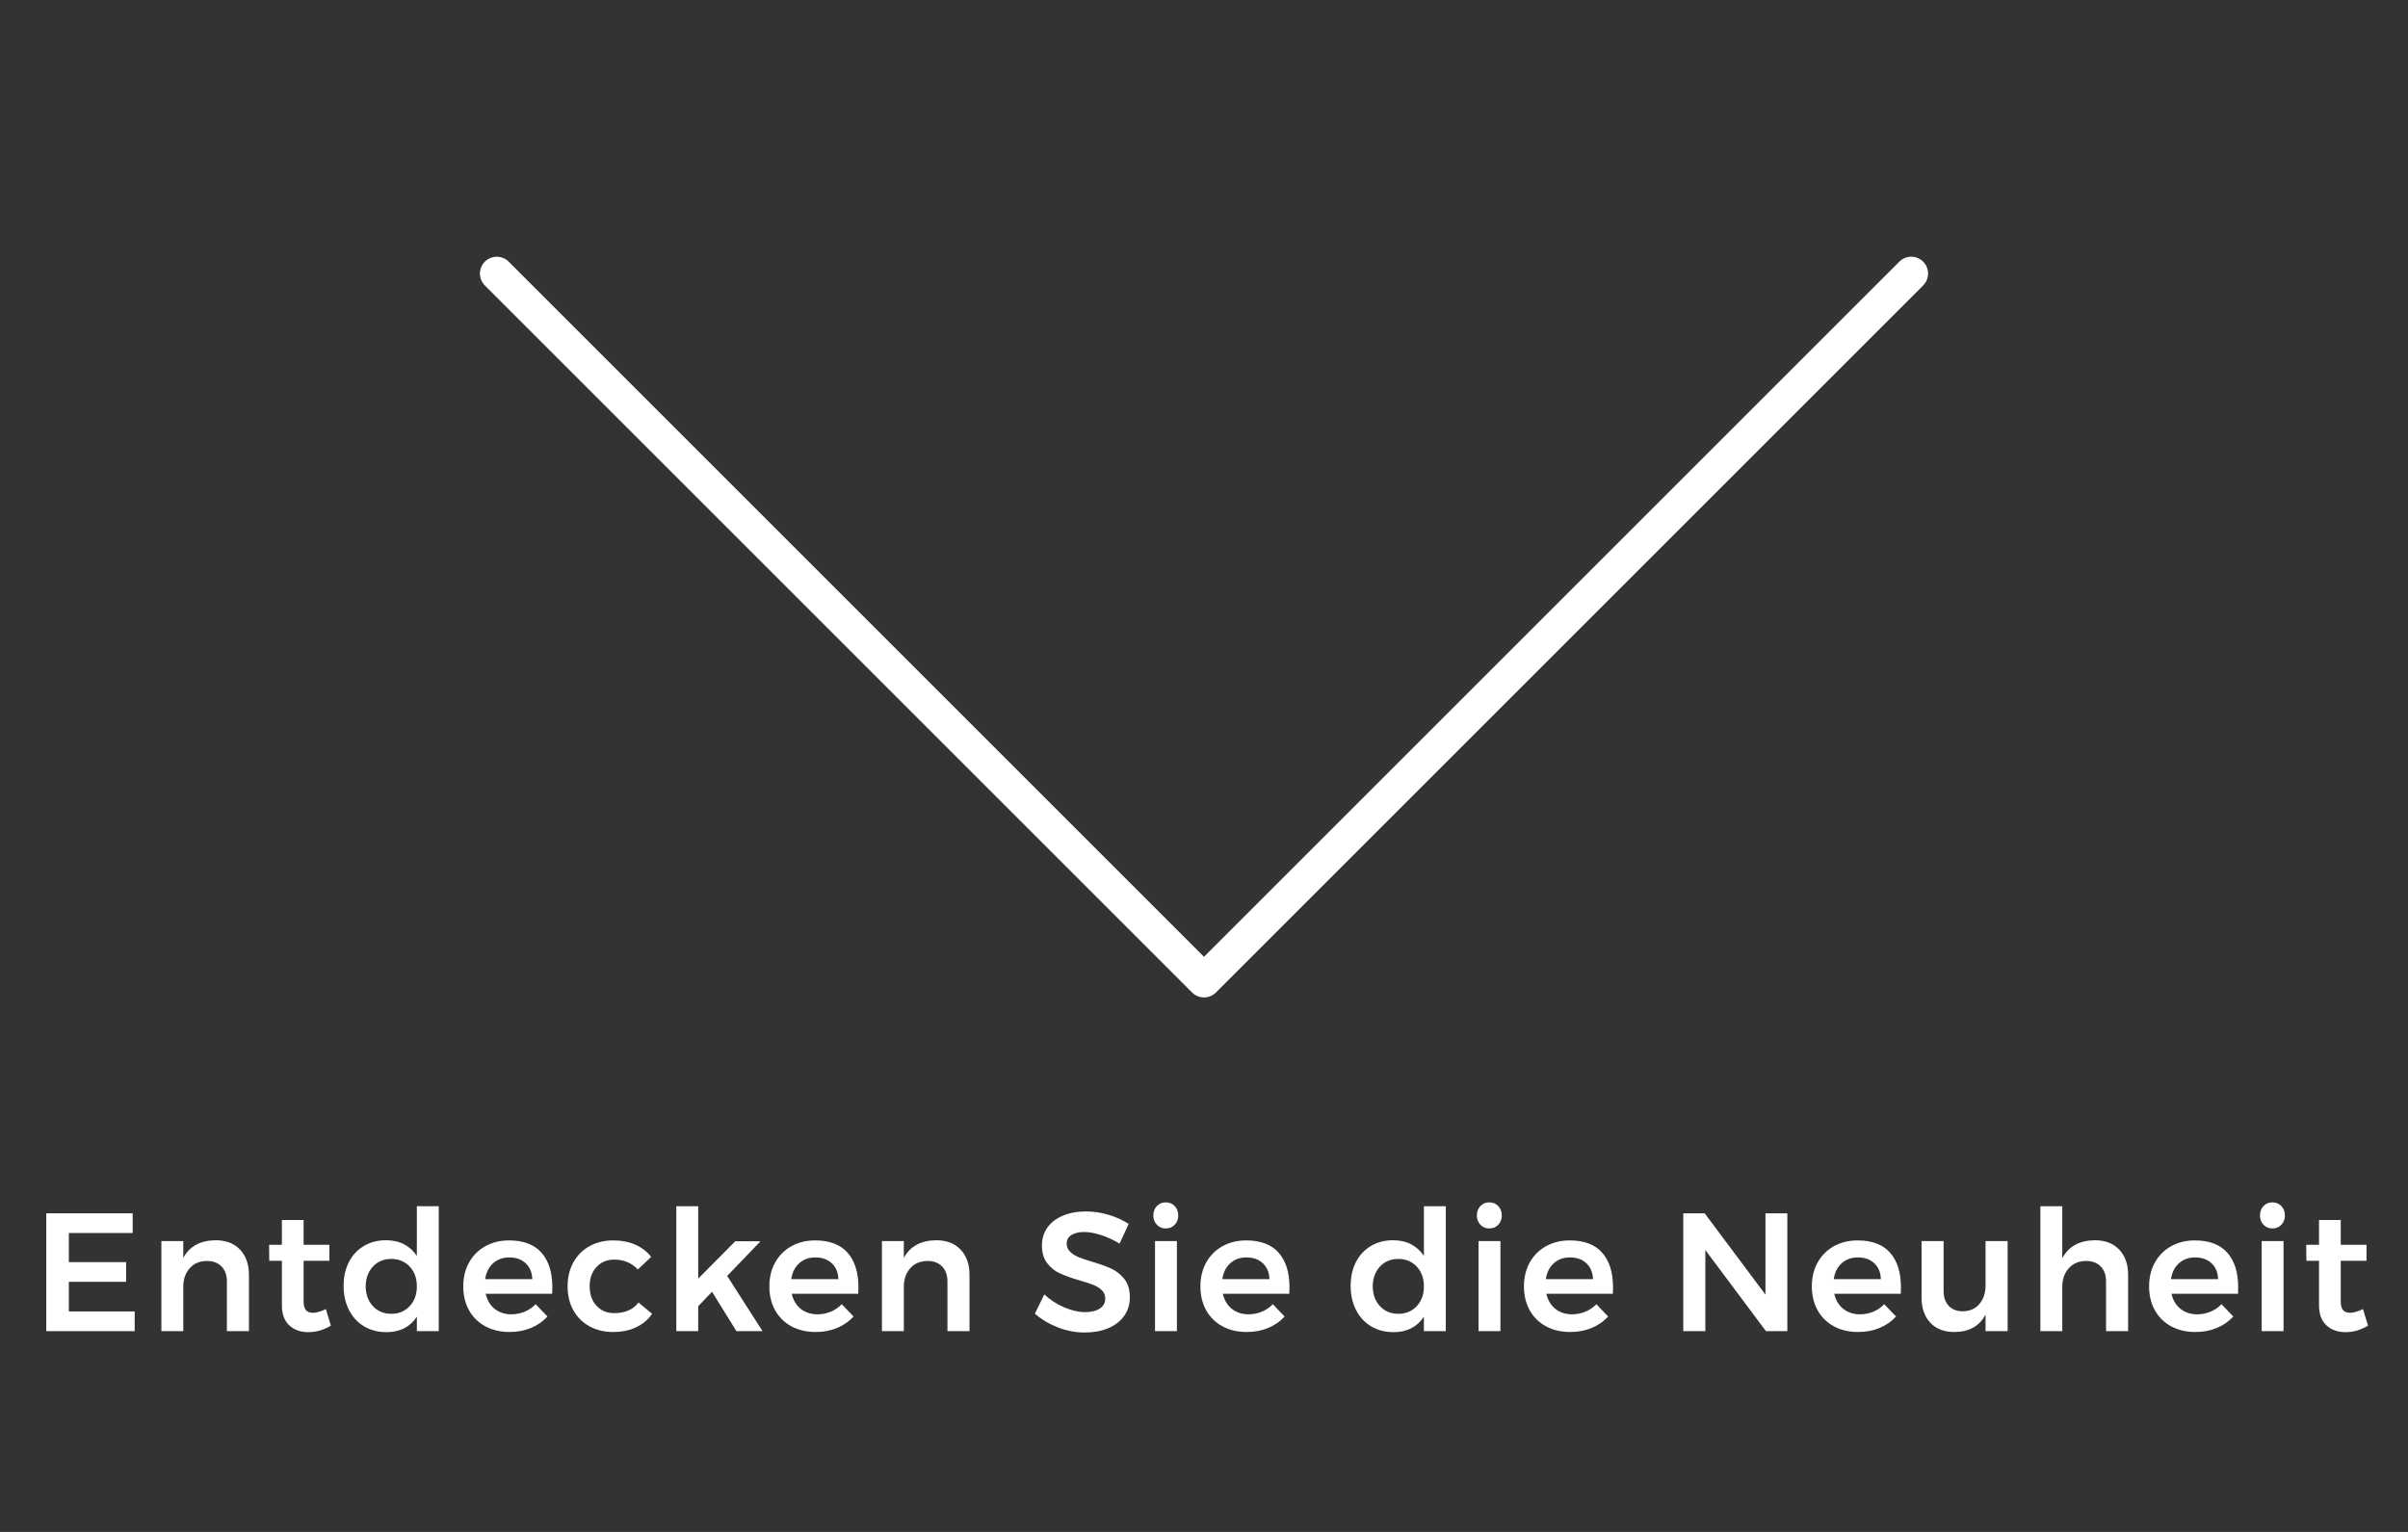 <?xml version="1.0" encoding="UTF-8"?>
<svg width="143px" height="91px" viewBox="0 0 143 91" version="1.1" xmlns="http://www.w3.org/2000/svg" xmlns:xlink="http://www.w3.org/1999/xlink">
    <rect x="0" y="0" width="143" height="91" fill="#333333" stroke="none"/>
    <title>icon / arrow-de</title>
    <g id="icon-/-arrow-de" stroke="none" stroke-width="1" fill="none" fill-rule="evenodd">
        <g id="Group-5" transform="translate(29.5, 16.25)" stroke="#FFFFFF" stroke-linecap="round" stroke-linejoin="round" stroke-width="2">
            <polyline id="Stroke-3" points="0 0 42 42 84 0"></polyline>
        </g>
        <g id="Entdecken-Sie-die-Ne" transform="translate(2.748, 71.424)" fill="#FFFFFF" fill-rule="nonzero">
            <polygon id="Path" points="0 0.65 5.13 0.65 5.13 1.82 1.34 1.82 1.34 3.55 4.74 3.55 4.74 4.72 1.34 4.72 1.34 6.48 5.25 6.48 5.25 7.65 0 7.65"></polygon>
            <path d="M10.056,2.25 C10.669,2.25 11.152,2.435 11.506,2.805 C11.859,3.175 12.036,3.677 12.036,4.31 L12.036,7.65 L10.726,7.65 L10.726,4.69 C10.726,4.317 10.619,4.022 10.406,3.805 C10.192,3.588 9.902,3.48 9.536,3.48 C9.102,3.487 8.761,3.633 8.511,3.92 C8.261,4.207 8.136,4.573 8.136,5.02 L8.136,7.65 L6.836,7.65 L6.836,2.3 L8.136,2.3 L8.136,3.3 C8.502,2.613 9.142,2.263 10.056,2.25 Z" id="Path"></path>
            <path d="M16.902,7.32 C16.475,7.58 16.028,7.71 15.562,7.71 C15.102,7.71 14.725,7.575 14.432,7.305 C14.138,7.035 13.992,6.637 13.992,6.11 L13.992,3.47 L13.242,3.47 L13.232,2.52 L13.992,2.52 L13.992,1.05 L15.282,1.05 L15.282,2.52 L16.812,2.52 L16.812,3.47 L15.282,3.47 L15.282,5.88 C15.282,6.127 15.328,6.302 15.422,6.405 C15.515,6.508 15.655,6.56 15.842,6.56 C16.042,6.56 16.295,6.487 16.602,6.34 L16.902,7.32 Z" id="Path"></path>
            <path d="M23.307,0.23 L23.307,7.65 L22.007,7.65 L22.007,6.79 C21.814,7.09 21.566,7.318 21.262,7.475 C20.959,7.632 20.607,7.71 20.207,7.71 C19.701,7.71 19.256,7.595 18.872,7.365 C18.489,7.135 18.191,6.812 17.977,6.395 C17.764,5.978 17.657,5.5 17.657,4.96 C17.657,4.427 17.762,3.955 17.972,3.545 C18.182,3.135 18.479,2.817 18.862,2.59 C19.246,2.363 19.684,2.25 20.177,2.25 C20.584,2.25 20.941,2.33 21.247,2.49 C21.554,2.65 21.807,2.88 22.007,3.18 L22.007,0.23 L23.307,0.23 Z M20.487,6.62 C20.934,6.62 21.299,6.468 21.582,6.165 C21.866,5.862 22.007,5.47 22.007,4.99 C22.007,4.51 21.866,4.118 21.582,3.815 C21.299,3.512 20.934,3.36 20.487,3.36 C20.041,3.36 19.677,3.512 19.397,3.815 C19.117,4.118 18.974,4.51 18.967,4.99 C18.974,5.47 19.117,5.862 19.397,6.165 C19.677,6.468 20.041,6.62 20.487,6.62 Z" id="Shape"></path>
            <path d="M27.483,2.26 C28.336,2.26 28.978,2.503 29.408,2.99 C29.838,3.477 30.053,4.16 30.053,5.04 C30.053,5.213 30.05,5.343 30.043,5.43 L26.093,5.43 C26.18,5.81 26.358,6.108 26.628,6.325 C26.898,6.542 27.23,6.65 27.623,6.65 C27.896,6.65 28.158,6.598 28.408,6.495 C28.658,6.392 28.876,6.243 29.063,6.05 L29.763,6.78 C29.496,7.073 29.171,7.3 28.788,7.46 C28.405,7.62 27.98,7.7 27.513,7.7 C26.966,7.7 26.485,7.587 26.068,7.36 C25.651,7.133 25.33,6.815 25.103,6.405 C24.876,5.995 24.763,5.523 24.763,4.99 C24.763,4.457 24.878,3.983 25.108,3.57 C25.338,3.157 25.66,2.835 26.073,2.605 C26.486,2.375 26.956,2.26 27.483,2.26 Z M28.863,4.56 C28.85,4.167 28.72,3.853 28.473,3.62 C28.226,3.387 27.9,3.27 27.493,3.27 C27.113,3.27 26.795,3.385 26.538,3.615 C26.281,3.845 26.123,4.16 26.063,4.56 L28.863,4.56 Z" id="Shape"></path>
            <path d="M35.129,3.99 C34.769,3.597 34.302,3.4 33.729,3.4 C33.295,3.4 32.944,3.547 32.674,3.84 C32.404,4.133 32.269,4.513 32.269,4.98 C32.269,5.46 32.404,5.847 32.674,6.14 C32.944,6.433 33.295,6.58 33.729,6.58 C34.369,6.58 34.849,6.37 35.169,5.95 L35.979,6.62 C35.739,6.967 35.422,7.233 35.029,7.42 C34.635,7.607 34.179,7.7 33.659,7.7 C33.132,7.7 32.664,7.587 32.254,7.36 C31.844,7.133 31.525,6.815 31.299,6.405 C31.072,5.995 30.959,5.523 30.959,4.99 C30.959,4.45 31.074,3.973 31.304,3.56 C31.534,3.147 31.854,2.827 32.264,2.6 C32.674,2.373 33.145,2.26 33.679,2.26 C34.165,2.26 34.6,2.345 34.984,2.515 C35.367,2.685 35.679,2.927 35.919,3.24 L35.129,3.99 Z" id="Path"></path>
            <polygon id="Path" points="40.985 7.65 39.535 5.31 38.715 6.17 38.715 7.65 37.415 7.65 37.415 0.23 38.715 0.23 38.715 4.53 40.915 2.31 42.415 2.31 40.435 4.37 42.535 7.65"></polygon>
            <path d="M45.66,2.26 C46.514,2.26 47.155,2.503 47.585,2.99 C48.015,3.477 48.23,4.16 48.23,5.04 C48.23,5.213 48.227,5.343 48.22,5.43 L44.27,5.43 C44.357,5.81 44.535,6.108 44.805,6.325 C45.075,6.542 45.407,6.65 45.8,6.65 C46.074,6.65 46.335,6.598 46.585,6.495 C46.835,6.392 47.054,6.243 47.24,6.05 L47.94,6.78 C47.674,7.073 47.349,7.3 46.965,7.46 C46.582,7.62 46.157,7.7 45.69,7.7 C45.144,7.7 44.662,7.587 44.245,7.36 C43.829,7.133 43.507,6.815 43.28,6.405 C43.054,5.995 42.94,5.523 42.94,4.99 C42.94,4.457 43.055,3.983 43.285,3.57 C43.515,3.157 43.837,2.835 44.25,2.605 C44.664,2.375 45.134,2.26 45.66,2.26 Z M47.04,4.56 C47.027,4.167 46.897,3.853 46.65,3.62 C46.404,3.387 46.077,3.27 45.67,3.27 C45.29,3.27 44.972,3.385 44.715,3.615 C44.459,3.845 44.3,4.16 44.24,4.56 L47.04,4.56 Z" id="Shape"></path>
            <path d="M52.846,2.25 C53.459,2.25 53.943,2.435 54.296,2.805 C54.649,3.175 54.826,3.677 54.826,4.31 L54.826,7.65 L53.516,7.65 L53.516,4.69 C53.516,4.317 53.409,4.022 53.196,3.805 C52.983,3.588 52.693,3.48 52.326,3.48 C51.893,3.487 51.551,3.633 51.301,3.92 C51.051,4.207 50.926,4.573 50.926,5.02 L50.926,7.65 L49.626,7.65 L49.626,2.3 L50.926,2.3 L50.926,3.3 C51.293,2.613 51.933,2.263 52.846,2.25 Z" id="Path"></path>
            <path d="M63.738,2.45 C63.378,2.23 63.009,2.06 62.633,1.94 C62.256,1.82 61.924,1.76 61.638,1.76 C61.318,1.76 61.064,1.82 60.878,1.94 C60.691,2.06 60.598,2.227 60.598,2.44 C60.598,2.633 60.663,2.795 60.793,2.925 C60.923,3.055 61.086,3.162 61.283,3.245 C61.479,3.328 61.748,3.42 62.088,3.52 C62.561,3.66 62.949,3.8 63.253,3.94 C63.556,4.08 63.814,4.287 64.028,4.56 C64.241,4.833 64.348,5.193 64.348,5.64 C64.348,6.067 64.233,6.438 64.003,6.755 C63.773,7.072 63.456,7.313 63.053,7.48 C62.649,7.647 62.188,7.73 61.668,7.73 C61.121,7.73 60.588,7.628 60.068,7.425 C59.548,7.222 59.094,6.95 58.708,6.61 L59.268,5.47 C59.621,5.797 60.018,6.053 60.458,6.24 C60.898,6.427 61.308,6.52 61.688,6.52 C62.061,6.52 62.354,6.448 62.568,6.305 C62.781,6.162 62.888,5.967 62.888,5.72 C62.888,5.52 62.823,5.355 62.693,5.225 C62.563,5.095 62.398,4.99 62.198,4.91 C61.998,4.83 61.724,4.74 61.378,4.64 C60.904,4.5 60.518,4.363 60.218,4.23 C59.918,4.097 59.661,3.895 59.448,3.625 C59.234,3.355 59.128,3 59.128,2.56 C59.128,2.153 59.236,1.798 59.453,1.495 C59.669,1.192 59.976,0.957 60.373,0.79 C60.769,0.623 61.228,0.54 61.748,0.54 C62.201,0.54 62.649,0.607 63.093,0.74 C63.536,0.873 63.931,1.053 64.278,1.28 L63.738,2.45 Z" id="Path"></path>
            <path d="M65.843,2.3 L67.143,2.3 L67.143,7.65 L65.843,7.65 L65.843,2.3 Z M66.483,1.42108547e-14 C66.697,1.42108547e-14 66.873,0.073 67.013,0.22 C67.153,0.367 67.223,0.553 67.223,0.78 C67.223,1 67.153,1.183 67.013,1.33 C66.873,1.477 66.697,1.55 66.483,1.55 C66.27,1.55 66.093,1.477 65.953,1.33 C65.813,1.183 65.743,1 65.743,0.78 C65.743,0.553 65.813,0.367 65.953,0.22 C66.093,0.073 66.27,1.42108547e-14 66.483,1.42108547e-14 Z" id="Shape"></path>
            <path d="M71.259,2.26 C72.112,2.26 72.754,2.503 73.184,2.99 C73.614,3.477 73.829,4.16 73.829,5.04 C73.829,5.213 73.826,5.343 73.819,5.43 L69.869,5.43 C69.956,5.81 70.134,6.108 70.404,6.325 C70.674,6.542 71.006,6.65 71.399,6.65 C71.672,6.65 71.934,6.598 72.184,6.495 C72.434,6.392 72.652,6.243 72.839,6.05 L73.539,6.78 C73.272,7.073 72.947,7.3 72.564,7.46 C72.181,7.62 71.756,7.7 71.289,7.7 C70.742,7.7 70.261,7.587 69.844,7.36 C69.427,7.133 69.106,6.815 68.879,6.405 C68.652,5.995 68.539,5.523 68.539,4.99 C68.539,4.457 68.654,3.983 68.884,3.57 C69.114,3.157 69.436,2.835 69.849,2.605 C70.262,2.375 70.732,2.26 71.259,2.26 Z M72.639,4.56 C72.626,4.167 72.496,3.853 72.249,3.62 C72.002,3.387 71.676,3.27 71.269,3.27 C70.889,3.27 70.571,3.385 70.314,3.615 C70.057,3.845 69.899,4.16 69.839,4.56 L72.639,4.56 Z" id="Shape"></path>
            <path d="M83.111,0.23 L83.111,7.65 L81.811,7.65 L81.811,6.79 C81.617,7.09 81.369,7.318 81.066,7.475 C80.762,7.632 80.411,7.71 80.011,7.71 C79.504,7.71 79.059,7.595 78.676,7.365 C78.292,7.135 77.994,6.812 77.781,6.395 C77.567,5.978 77.461,5.5 77.461,4.96 C77.461,4.427 77.566,3.955 77.776,3.545 C77.986,3.135 78.282,2.817 78.666,2.59 C79.049,2.363 79.487,2.25 79.981,2.25 C80.387,2.25 80.744,2.33 81.051,2.49 C81.357,2.65 81.611,2.88 81.811,3.18 L81.811,0.23 L83.111,0.23 Z M80.291,6.62 C80.737,6.62 81.102,6.468 81.386,6.165 C81.669,5.862 81.811,5.47 81.811,4.99 C81.811,4.51 81.669,4.118 81.386,3.815 C81.102,3.512 80.737,3.36 80.291,3.36 C79.844,3.36 79.481,3.512 79.201,3.815 C78.921,4.118 78.777,4.51 78.771,4.99 C78.777,5.47 78.921,5.862 79.201,6.165 C79.481,6.468 79.844,6.62 80.291,6.62 Z" id="Shape"></path>
            <path d="M85.056,2.3 L86.356,2.3 L86.356,7.65 L85.056,7.65 L85.056,2.3 Z M85.696,1.42108547e-14 C85.91,1.42108547e-14 86.086,0.073 86.226,0.22 C86.366,0.367 86.436,0.553 86.436,0.78 C86.436,1 86.366,1.183 86.226,1.33 C86.086,1.477 85.91,1.55 85.696,1.55 C85.483,1.55 85.306,1.477 85.166,1.33 C85.026,1.183 84.956,1 84.956,0.78 C84.956,0.553 85.026,0.367 85.166,0.22 C85.306,0.073 85.483,1.42108547e-14 85.696,1.42108547e-14 Z" id="Shape"></path>
            <path d="M90.472,2.26 C91.325,2.26 91.967,2.503 92.397,2.99 C92.827,3.477 93.042,4.16 93.042,5.04 C93.042,5.213 93.039,5.343 93.032,5.43 L89.082,5.43 C89.169,5.81 89.347,6.108 89.617,6.325 C89.887,6.542 90.219,6.65 90.612,6.65 C90.885,6.65 91.147,6.598 91.397,6.495 C91.647,6.392 91.865,6.243 92.052,6.05 L92.752,6.78 C92.485,7.073 92.16,7.3 91.777,7.46 C91.394,7.62 90.969,7.7 90.502,7.7 C89.955,7.7 89.474,7.587 89.057,7.36 C88.64,7.133 88.319,6.815 88.092,6.405 C87.865,5.995 87.752,5.523 87.752,4.99 C87.752,4.457 87.867,3.983 88.097,3.57 C88.327,3.157 88.649,2.835 89.062,2.605 C89.475,2.375 89.945,2.26 90.472,2.26 Z M91.852,4.56 C91.839,4.167 91.709,3.853 91.462,3.62 C91.215,3.387 90.889,3.27 90.482,3.27 C90.102,3.27 89.784,3.385 89.527,3.615 C89.27,3.845 89.112,4.16 89.052,4.56 L91.852,4.56 Z" id="Shape"></path>
            <polygon id="Path" points="102.094 0.65 103.394 0.65 103.394 7.65 102.124 7.65 98.524 2.83 98.524 7.65 97.214 7.65 97.214 0.65 98.484 0.65 102.094 5.48"></polygon>
            <path d="M107.569,2.26 C108.423,2.26 109.064,2.503 109.494,2.99 C109.924,3.477 110.139,4.16 110.139,5.04 C110.139,5.213 110.136,5.343 110.129,5.43 L106.179,5.43 C106.266,5.81 106.444,6.108 106.714,6.325 C106.984,6.542 107.316,6.65 107.709,6.65 C107.983,6.65 108.244,6.598 108.494,6.495 C108.744,6.392 108.963,6.243 109.149,6.05 L109.849,6.78 C109.583,7.073 109.258,7.3 108.874,7.46 C108.491,7.62 108.066,7.7 107.599,7.7 C107.053,7.7 106.571,7.587 106.154,7.36 C105.738,7.133 105.416,6.815 105.189,6.405 C104.963,5.995 104.849,5.523 104.849,4.99 C104.849,4.457 104.964,3.983 105.194,3.57 C105.424,3.157 105.746,2.835 106.159,2.605 C106.573,2.375 107.043,2.26 107.569,2.26 Z M108.949,4.56 C108.936,4.167 108.806,3.853 108.559,3.62 C108.313,3.387 107.986,3.27 107.579,3.27 C107.199,3.27 106.881,3.385 106.624,3.615 C106.368,3.845 106.209,4.16 106.149,4.56 L108.949,4.56 Z" id="Shape"></path>
            <path d="M116.475,2.3 L116.475,7.65 L115.165,7.65 L115.165,6.66 C114.805,7.353 114.185,7.7 113.305,7.7 C112.705,7.7 112.232,7.517 111.885,7.15 C111.538,6.783 111.365,6.283 111.365,5.65 L111.365,2.3 L112.675,2.3 L112.675,5.27 C112.675,5.643 112.777,5.937 112.98,6.15 C113.183,6.363 113.465,6.47 113.825,6.47 C114.238,6.463 114.565,6.317 114.805,6.03 C115.045,5.743 115.165,5.38 115.165,4.94 L115.165,2.3 L116.475,2.3 Z" id="Path"></path>
            <path d="M121.651,2.25 C122.264,2.25 122.748,2.435 123.101,2.805 C123.454,3.175 123.631,3.677 123.631,4.31 L123.631,7.65 L122.321,7.65 L122.321,4.69 C122.321,4.317 122.214,4.022 122.001,3.805 C121.788,3.588 121.498,3.48 121.131,3.48 C120.698,3.487 120.354,3.633 120.101,3.92 C119.848,4.207 119.721,4.573 119.721,5.02 L119.721,7.65 L118.421,7.65 L118.421,0.23 L119.721,0.23 L119.721,3.32 C120.088,2.62 120.731,2.263 121.651,2.25 Z" id="Path"></path>
            <path d="M127.597,2.26 C128.45,2.26 129.092,2.503 129.522,2.99 C129.952,3.477 130.167,4.16 130.167,5.04 C130.167,5.213 130.163,5.343 130.157,5.43 L126.207,5.43 C126.293,5.81 126.472,6.108 126.742,6.325 C127.012,6.542 127.343,6.65 127.737,6.65 C128.01,6.65 128.272,6.598 128.522,6.495 C128.772,6.392 128.99,6.243 129.177,6.05 L129.877,6.78 C129.61,7.073 129.285,7.3 128.902,7.46 C128.518,7.62 128.093,7.7 127.627,7.7 C127.08,7.7 126.598,7.587 126.182,7.36 C125.765,7.133 125.443,6.815 125.217,6.405 C124.99,5.995 124.877,5.523 124.877,4.99 C124.877,4.457 124.992,3.983 125.222,3.57 C125.452,3.157 125.773,2.835 126.187,2.605 C126.6,2.375 127.07,2.26 127.597,2.26 Z M128.977,4.56 C128.963,4.167 128.833,3.853 128.587,3.62 C128.34,3.387 128.013,3.27 127.607,3.27 C127.227,3.27 126.908,3.385 126.652,3.615 C126.395,3.845 126.237,4.16 126.177,4.56 L128.977,4.56 Z" id="Shape"></path>
            <path d="M131.562,2.3 L132.862,2.3 L132.862,7.65 L131.562,7.65 L131.562,2.3 Z M132.202,1.42108547e-14 C132.416,1.42108547e-14 132.592,0.073 132.732,0.22 C132.872,0.367 132.942,0.553 132.942,0.78 C132.942,1 132.872,1.183 132.732,1.33 C132.592,1.477 132.416,1.55 132.202,1.55 C131.989,1.55 131.812,1.477 131.672,1.33 C131.532,1.183 131.462,1 131.462,0.78 C131.462,0.553 131.532,0.367 131.672,0.22 C131.812,0.073 131.989,1.42108547e-14 132.202,1.42108547e-14 Z" id="Shape"></path>
            <path d="M137.878,7.32 C137.452,7.58 137.005,7.71 136.538,7.71 C136.078,7.71 135.702,7.575 135.408,7.305 C135.115,7.035 134.968,6.637 134.968,6.11 L134.968,3.47 L134.218,3.47 L134.208,2.52 L134.968,2.52 L134.968,1.05 L136.258,1.05 L136.258,2.52 L137.788,2.52 L137.788,3.47 L136.258,3.47 L136.258,5.88 C136.258,6.127 136.305,6.302 136.398,6.405 C136.492,6.508 136.632,6.56 136.818,6.56 C137.018,6.56 137.272,6.487 137.578,6.34 L137.878,7.32 Z" id="Path"></path>
        </g>
    </g>
</svg>